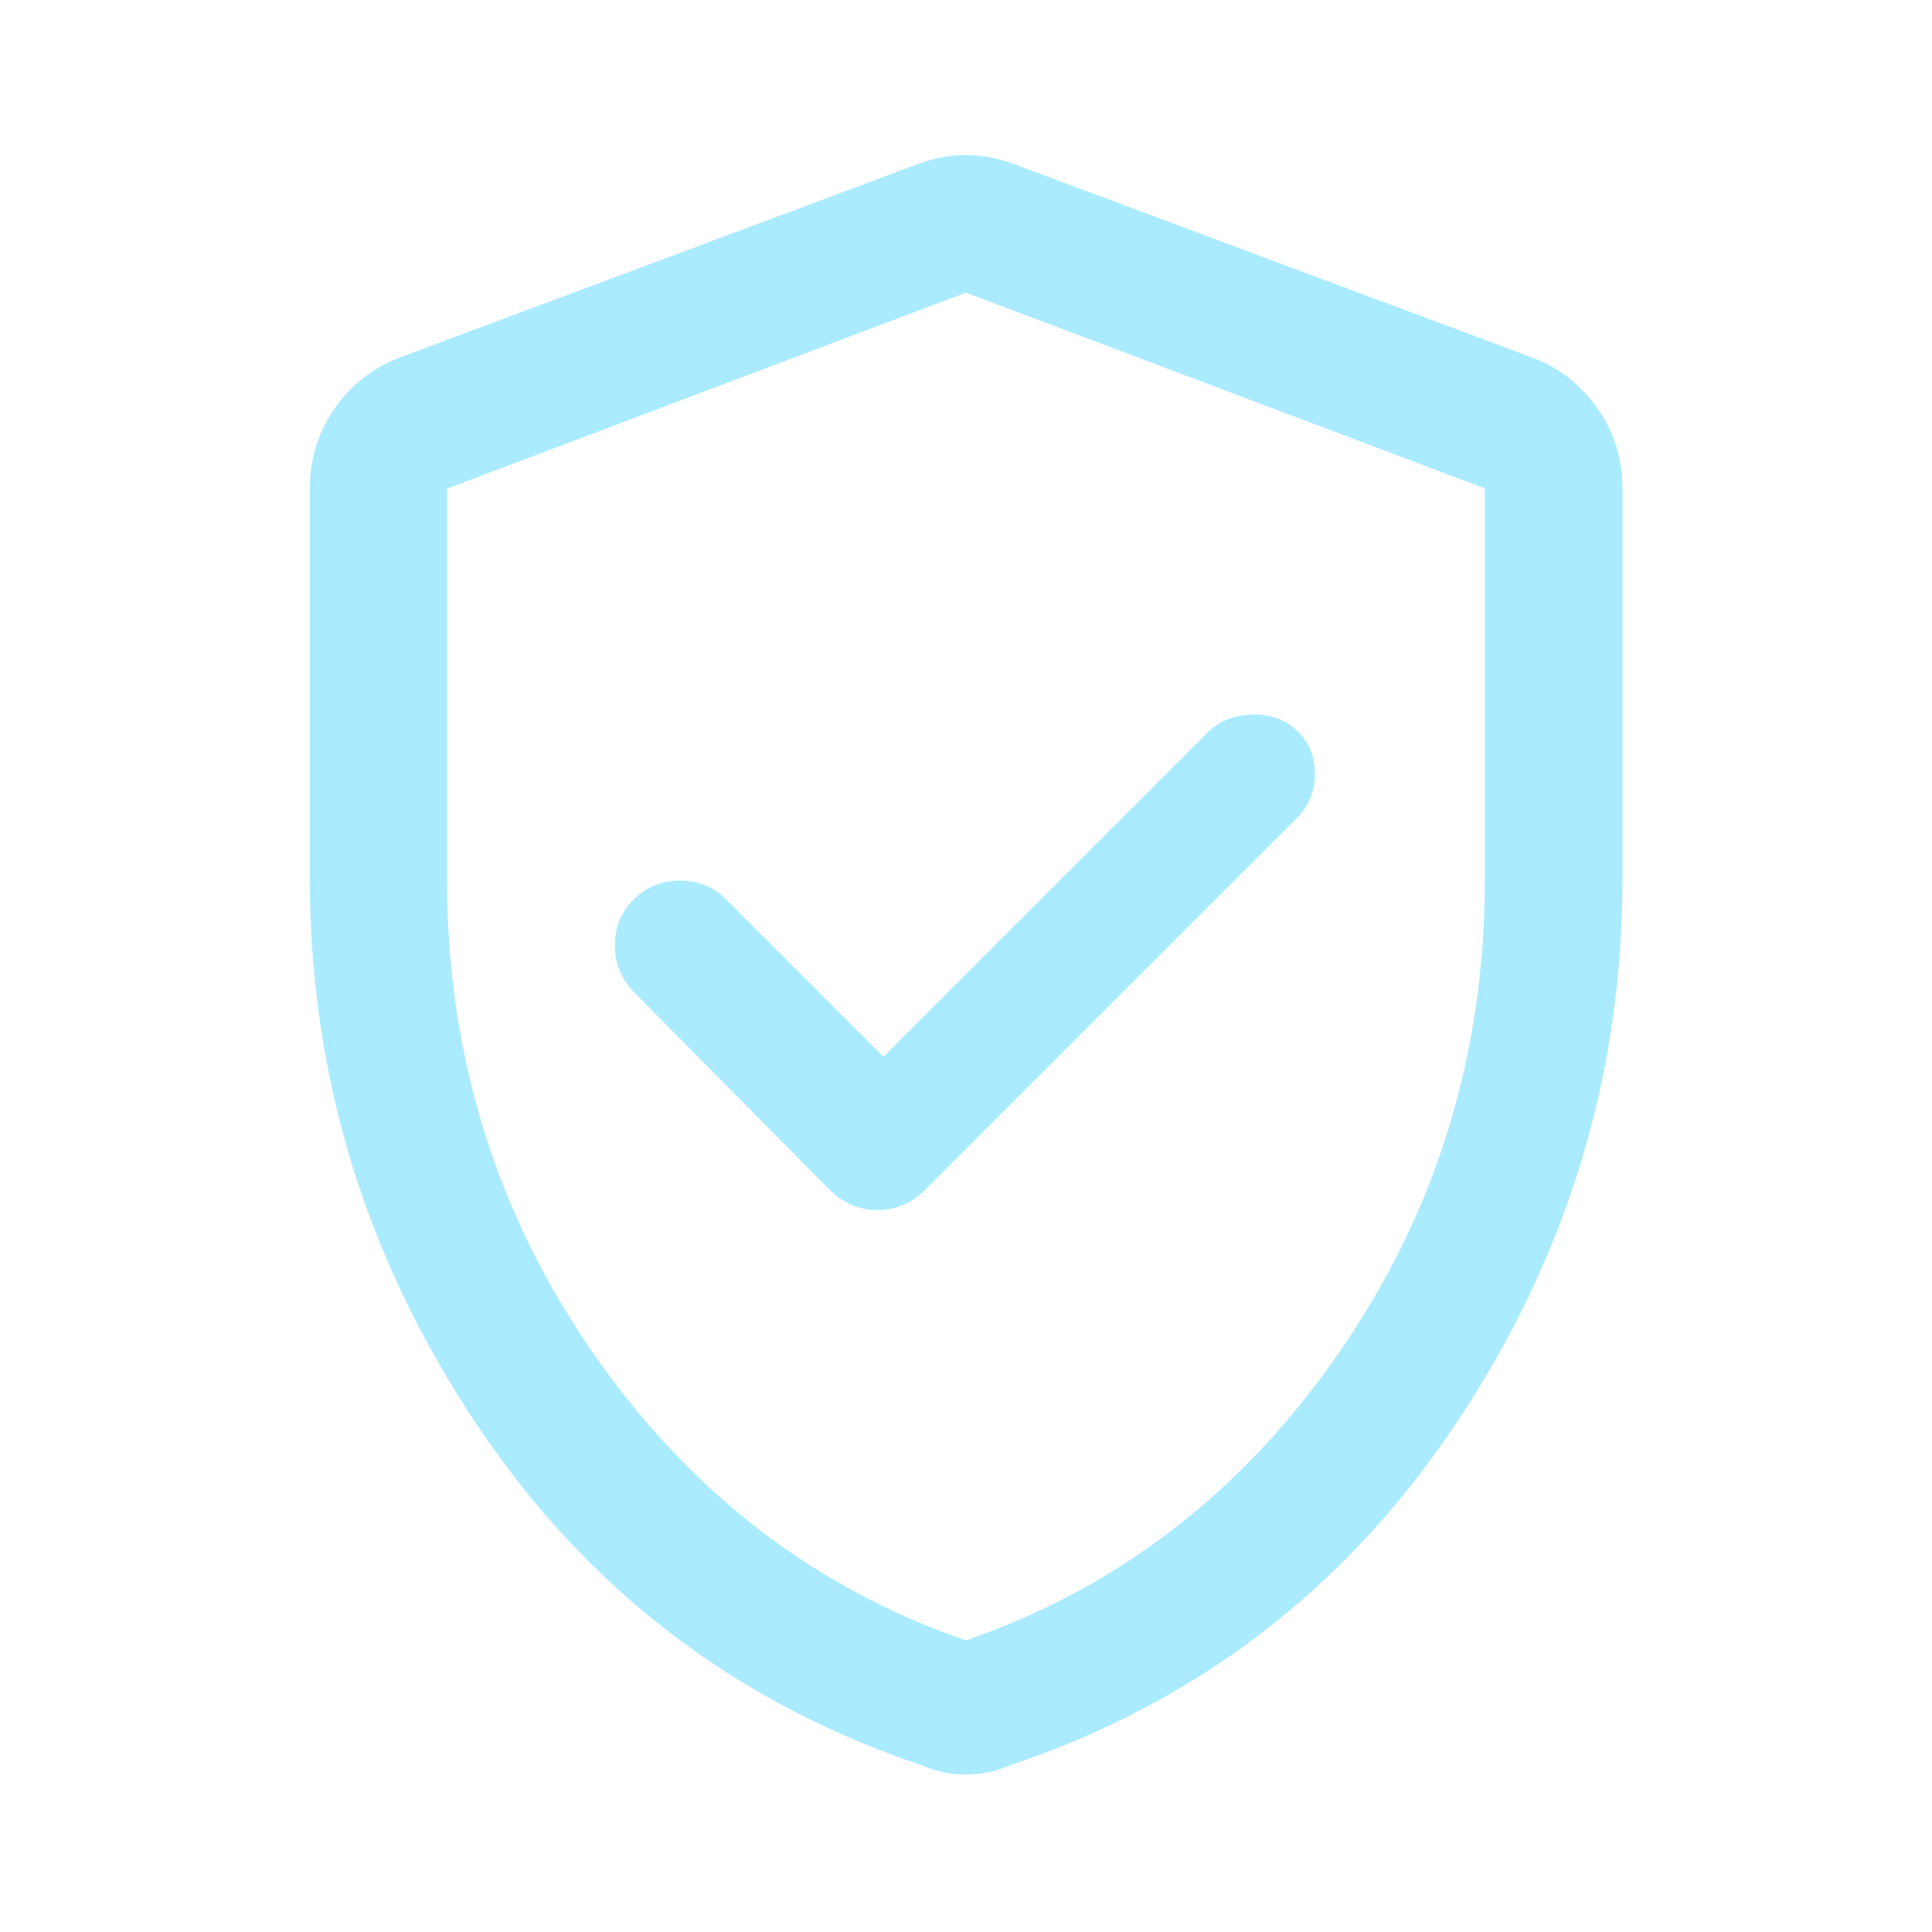 <svg xmlns="http://www.w3.org/2000/svg" fill="none" viewBox="0 0 48 48" height="48" width="48">
<path fill="#AAEBFF" d="M21.948 26.255L18.034 22.341C17.726 22.033 17.346 21.879 16.892 21.879C16.439 21.879 16.054 22.037 15.738 22.352C15.431 22.662 15.277 23.039 15.277 23.482C15.277 23.925 15.431 24.31 15.738 24.637L20.593 29.541C20.938 29.889 21.342 30.063 21.803 30.063C22.263 30.063 22.664 29.889 23.004 29.541L32.196 20.349C32.512 20.034 32.67 19.659 32.67 19.226C32.67 18.793 32.52 18.435 32.221 18.153C31.922 17.87 31.547 17.737 31.096 17.754C30.645 17.771 30.28 17.92 30 18.203L21.948 26.255ZM23.998 44.088C23.797 44.088 23.608 44.069 23.433 44.032C23.257 43.994 23.085 43.938 22.917 43.864C18.243 42.297 14.539 39.452 11.803 35.33C9.067 31.207 7.699 26.712 7.699 21.845V12.134C7.699 11.405 7.902 10.745 8.309 10.156C8.715 9.567 9.25 9.145 9.912 8.89L22.805 4.076C23.211 3.926 23.609 3.852 23.998 3.852C24.387 3.852 24.785 3.926 25.192 4.076L38.084 8.89C38.747 9.145 39.283 9.567 39.694 10.156C40.104 10.745 40.309 11.405 40.309 12.134V21.845C40.309 26.712 38.939 31.207 36.199 35.33C33.46 39.452 29.753 42.297 25.08 43.864C24.912 43.938 24.74 43.994 24.564 44.032C24.388 44.069 24.2 44.088 23.998 44.088ZM23.998 40.755C27.792 39.448 30.889 37.055 33.29 33.574C35.69 30.093 36.891 26.186 36.891 21.854V12.134L23.998 7.27L11.106 12.14V21.849C11.106 26.185 12.306 30.093 14.707 33.574C17.108 37.055 20.205 39.448 23.998 40.755Z"></path>
</svg>
